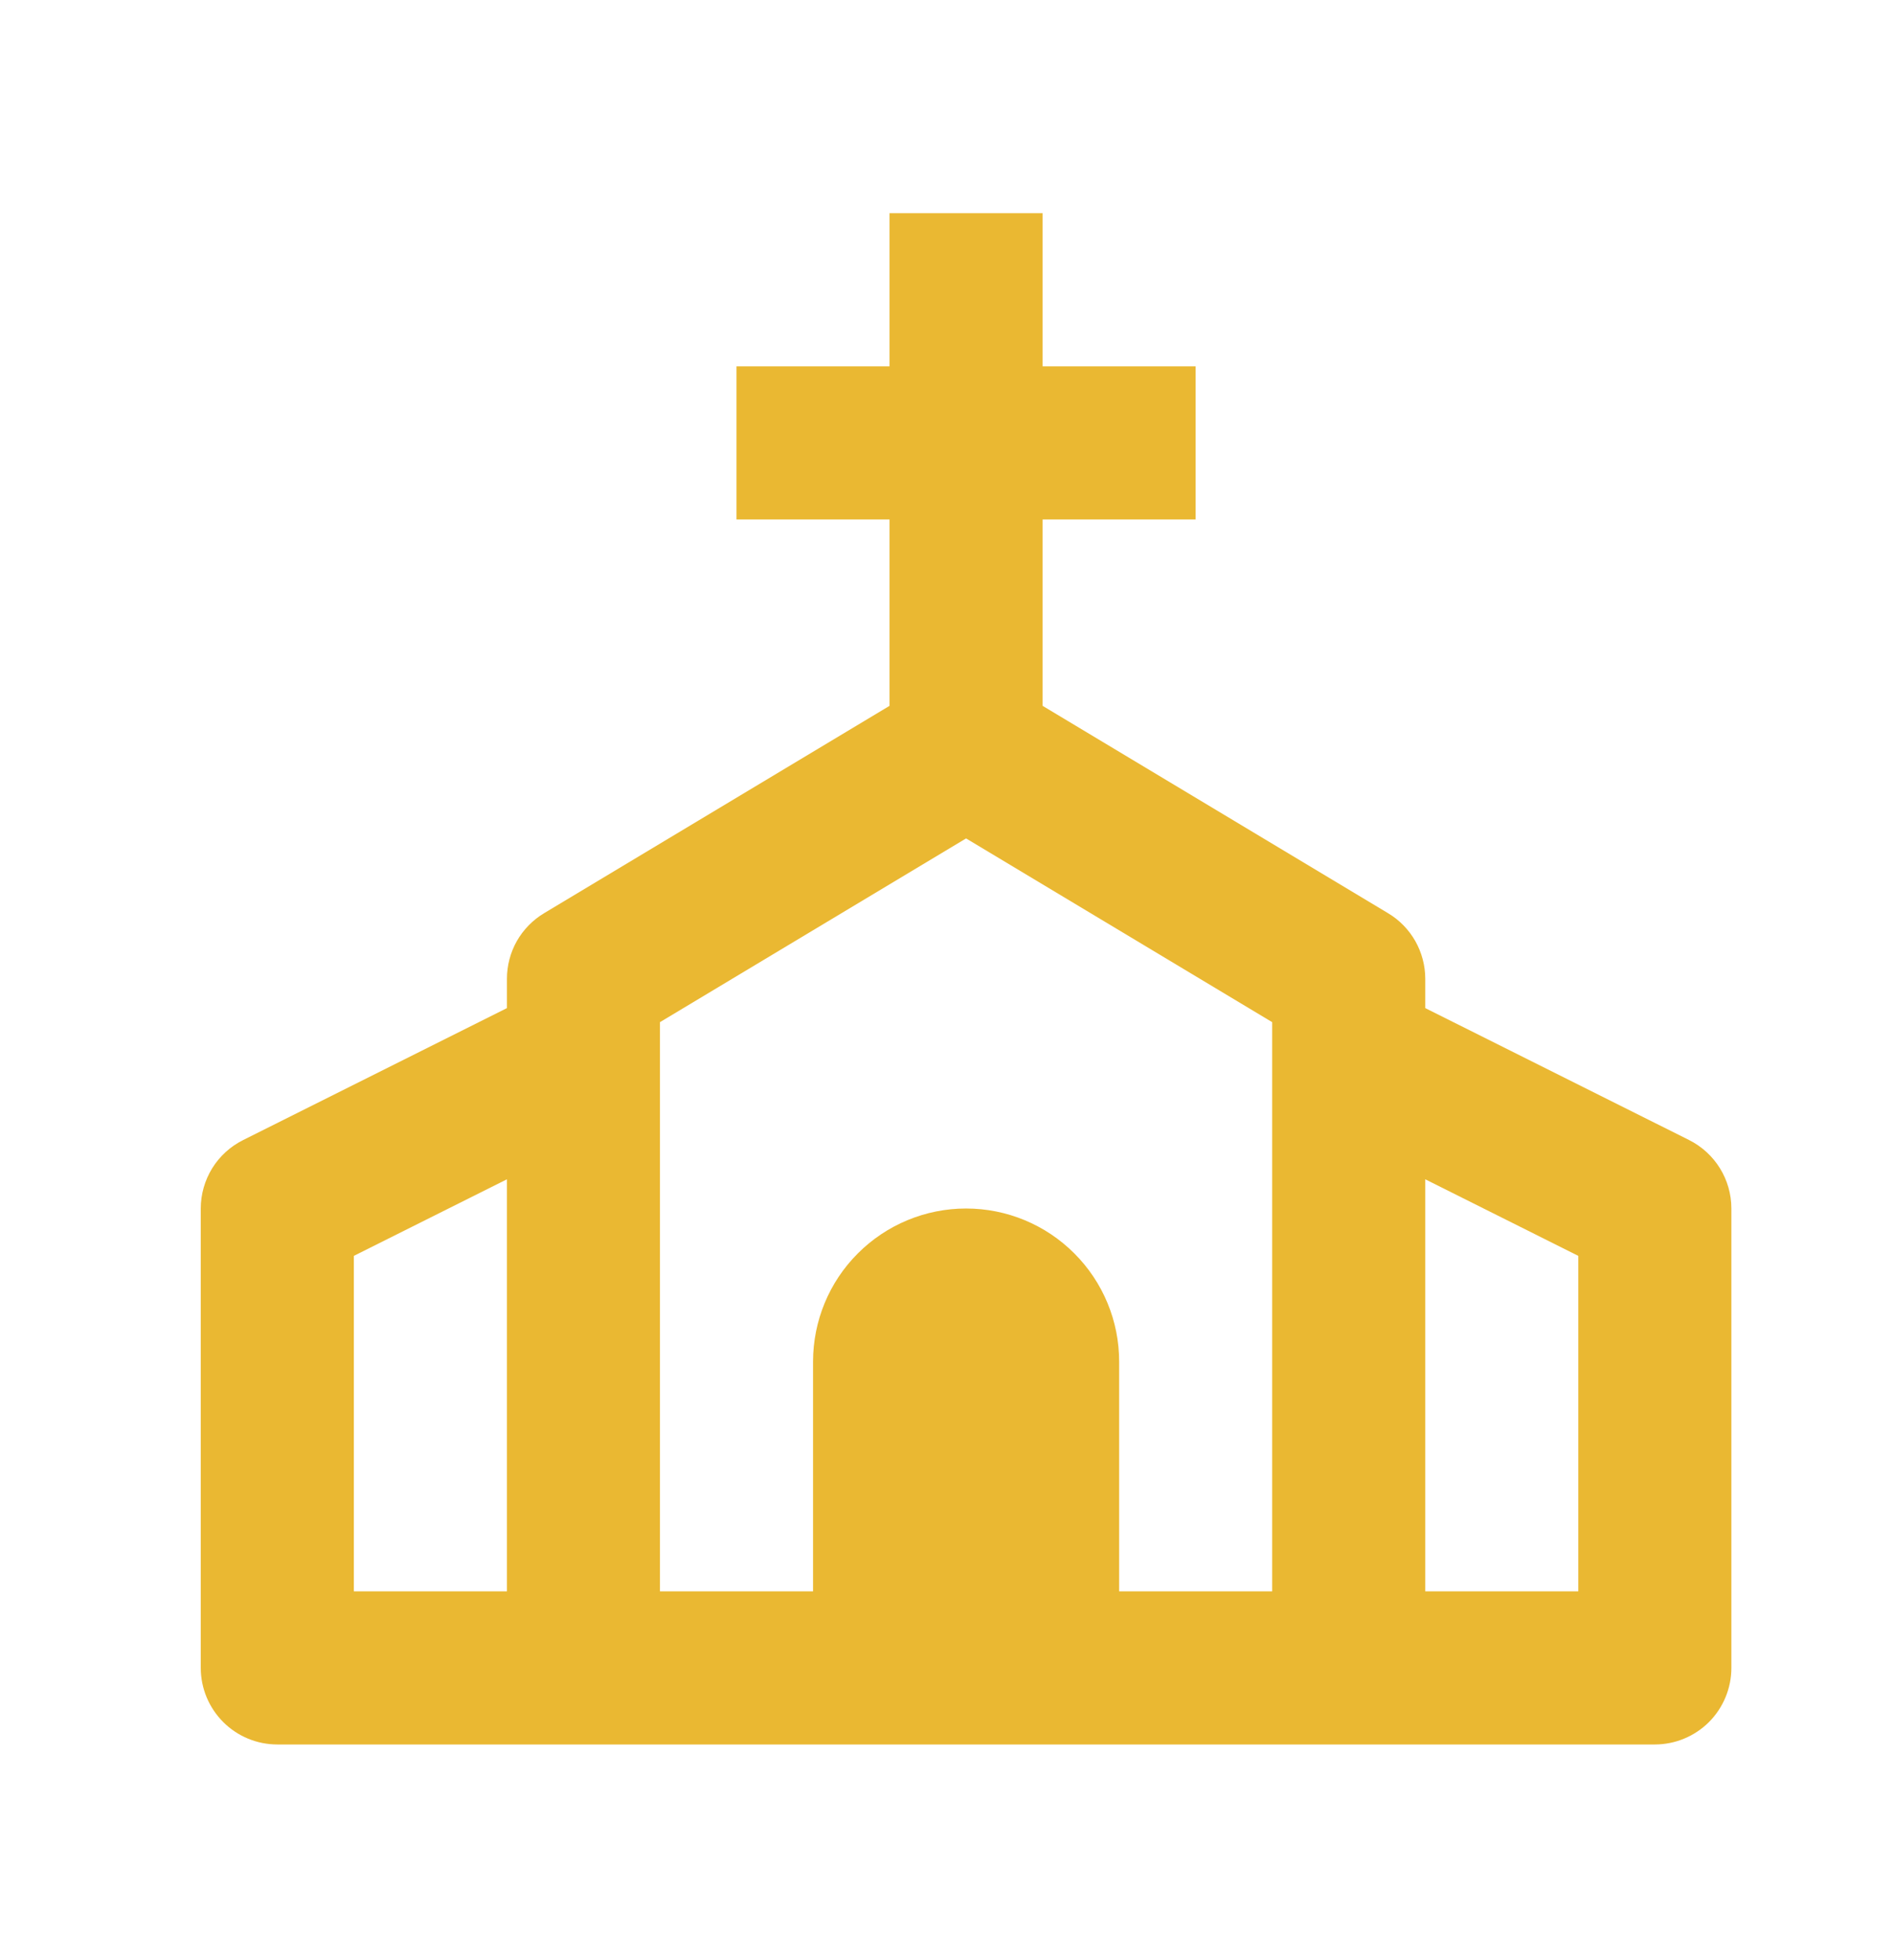<svg width="29" height="30" viewBox="0 0 29 30" fill="none" xmlns="http://www.w3.org/2000/svg">
<path d="M25.862 17.448L21.823 15.429V14.981C21.823 14.779 21.77 14.58 21.671 14.404C21.571 14.228 21.428 14.081 21.254 13.977L15.964 10.803V7.951H18.307V5.607H15.964V3.263H13.62V5.607H11.277V7.951H13.62V10.803L8.33 13.977C8.157 14.081 8.013 14.228 7.913 14.404C7.814 14.58 7.762 14.779 7.762 14.981V15.429L3.722 17.449C3.528 17.546 3.364 17.695 3.249 17.88C3.135 18.066 3.074 18.279 3.074 18.496V25.527C3.074 25.838 3.198 26.136 3.418 26.356C3.637 26.575 3.935 26.699 4.246 26.699H25.338C25.649 26.699 25.947 26.575 26.167 26.356C26.386 26.136 26.51 25.838 26.51 25.527V18.496C26.51 18.052 26.259 17.647 25.862 17.448ZM5.418 19.221L7.762 18.049V24.355H5.418V19.221ZM14.792 18.496C14.171 18.496 13.575 18.743 13.135 19.183C12.695 19.622 12.449 20.218 12.449 20.84V24.355H10.105V15.644L14.792 12.832L19.479 15.644V24.355H17.136V20.84C17.136 20.218 16.889 19.622 16.449 19.183C16.01 18.743 15.414 18.496 14.792 18.496ZM24.166 24.355H21.823V18.049L24.166 19.221V24.355Z" fill="#EAB832"/>
</svg>
